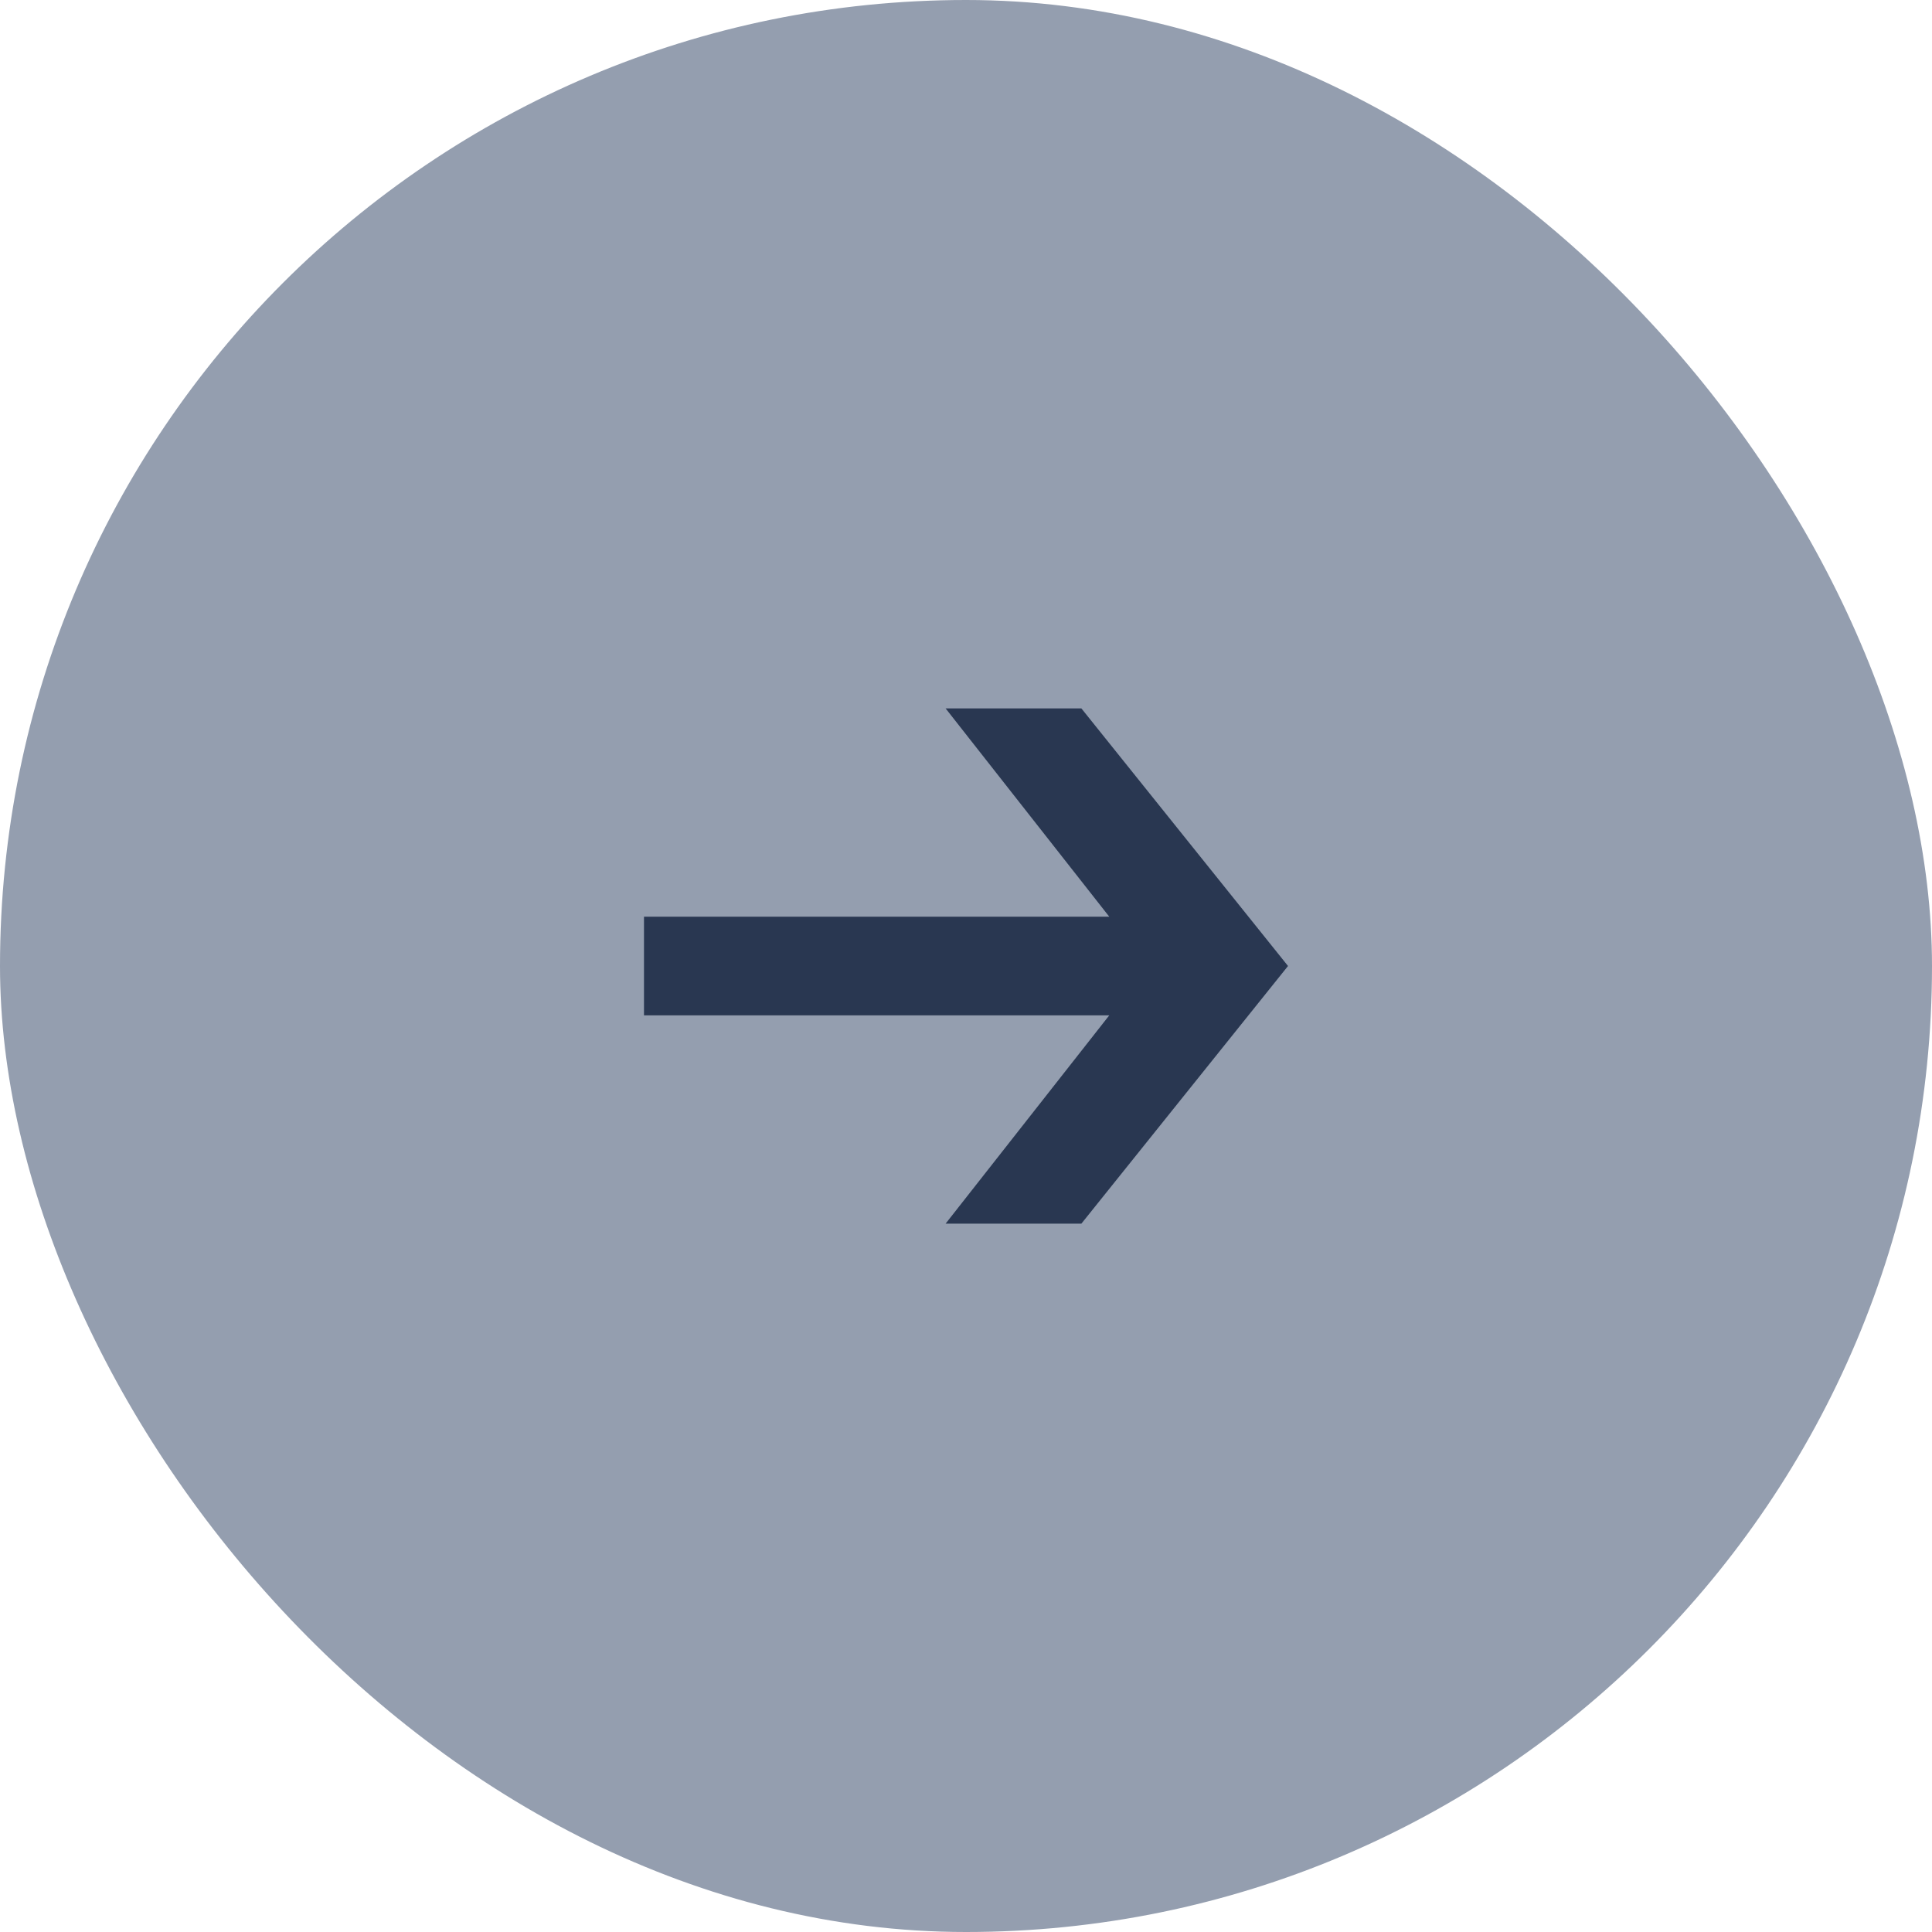 <svg width="40" height="40" viewBox="0 0 40 40" fill="none" xmlns="http://www.w3.org/2000/svg">
<rect width="40" height="40" rx="20" fill="#949EAF"/>
<path d="M19.578 25.334L22.966 21.022H13.333V18.979H22.966L19.578 14.667H22.389L26.667 20L22.389 25.334H19.578Z" fill="#293751"/>
</svg>
